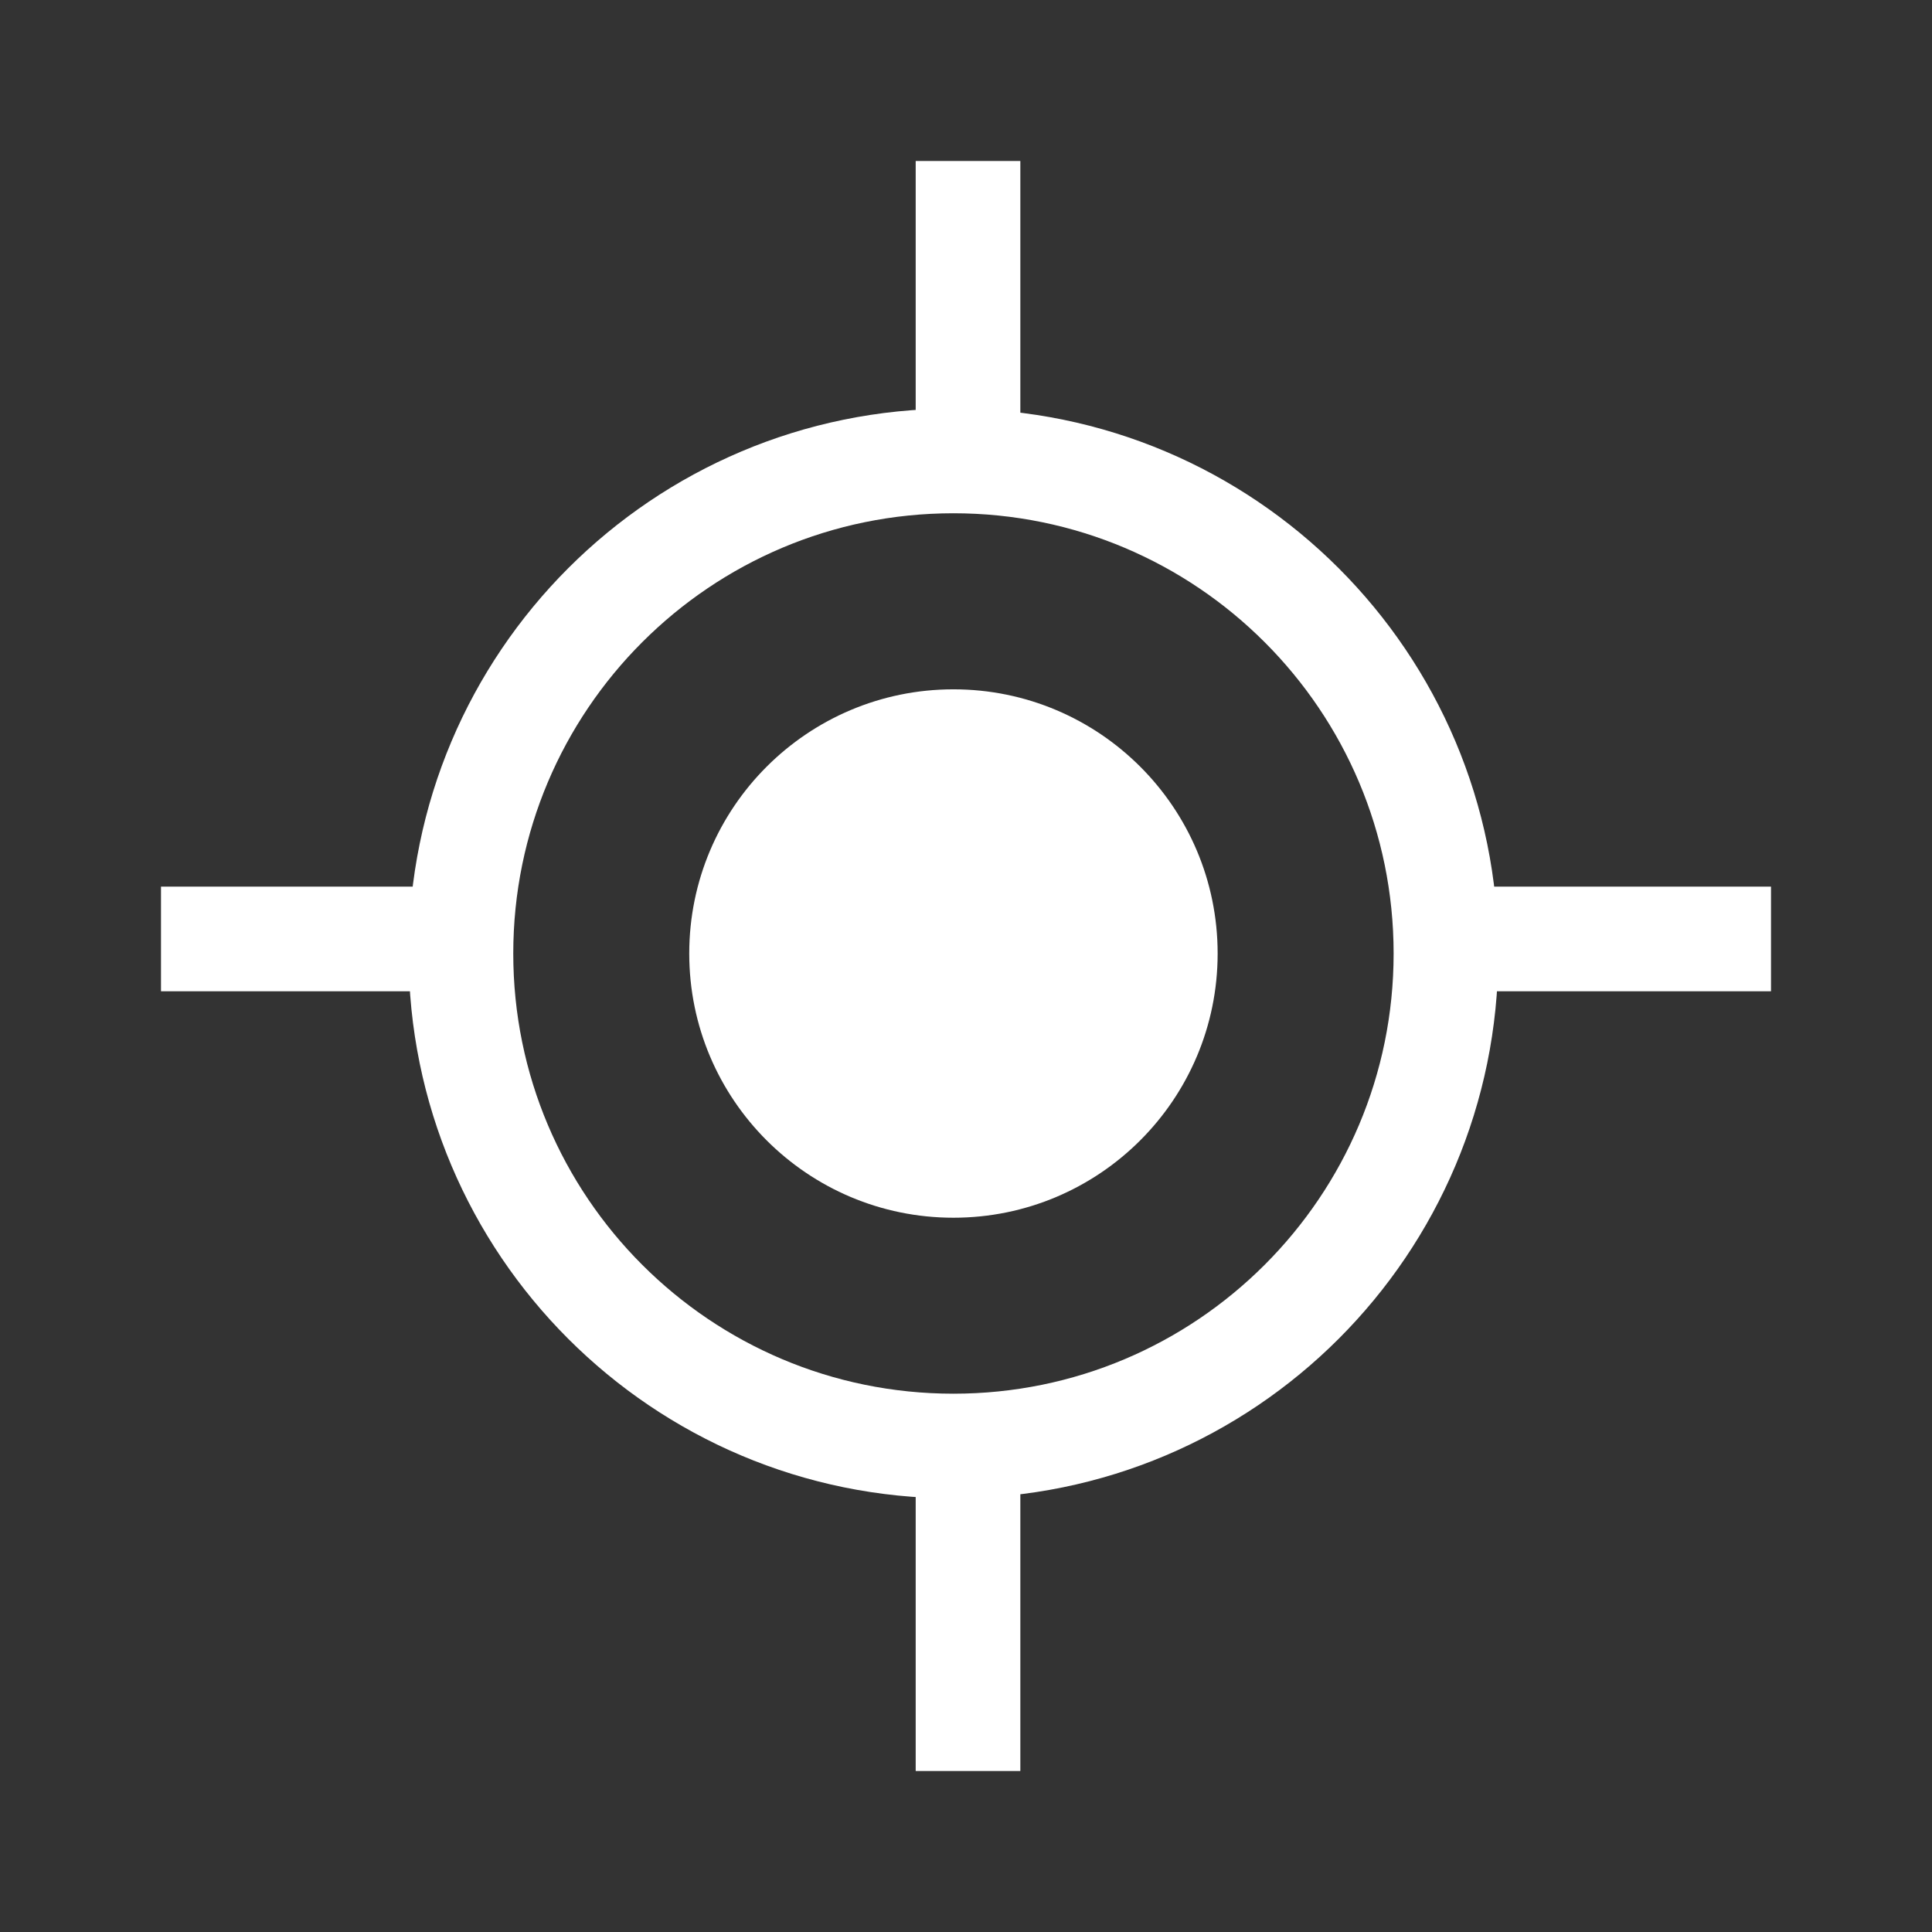 <svg width="24" height="24" viewBox="0 0 24 24" fill="none" xmlns="http://www.w3.org/2000/svg">
	<rect x="0" y="0" width="24" height="24" fill="#333333" stroke="none"/>
	<ellipse cx="11.844" cy="11.845" rx="3.282" ry="3.282" fill="white"></ellipse>
	<path d="M17.962 11.845C17.962 15.224 15.223 17.963 11.844 17.963C8.465 17.963 5.726 15.224 5.726 11.845C5.726 8.466 8.465 5.726 11.844 5.726C15.223 5.726 17.962 8.466 17.962 11.845Z" stroke="white" stroke-width="1.3"></path>
	<line x1="12.025" y1="2" x2="12.025" y2="6.061" stroke="white" stroke-width="1.3"></line>
	<line x1="12.025" y1="17.939" x2="12.025" y2="22" stroke="white" stroke-width="1.3"></line>
	<line x1="17.939" y1="11.664" x2="22" y2="11.664" stroke="white" stroke-width="1.3"></line>
	<line x1="2" y1="11.664" x2="6.061" y2="11.664" stroke="white" stroke-width="1.3"></line>
</svg>
